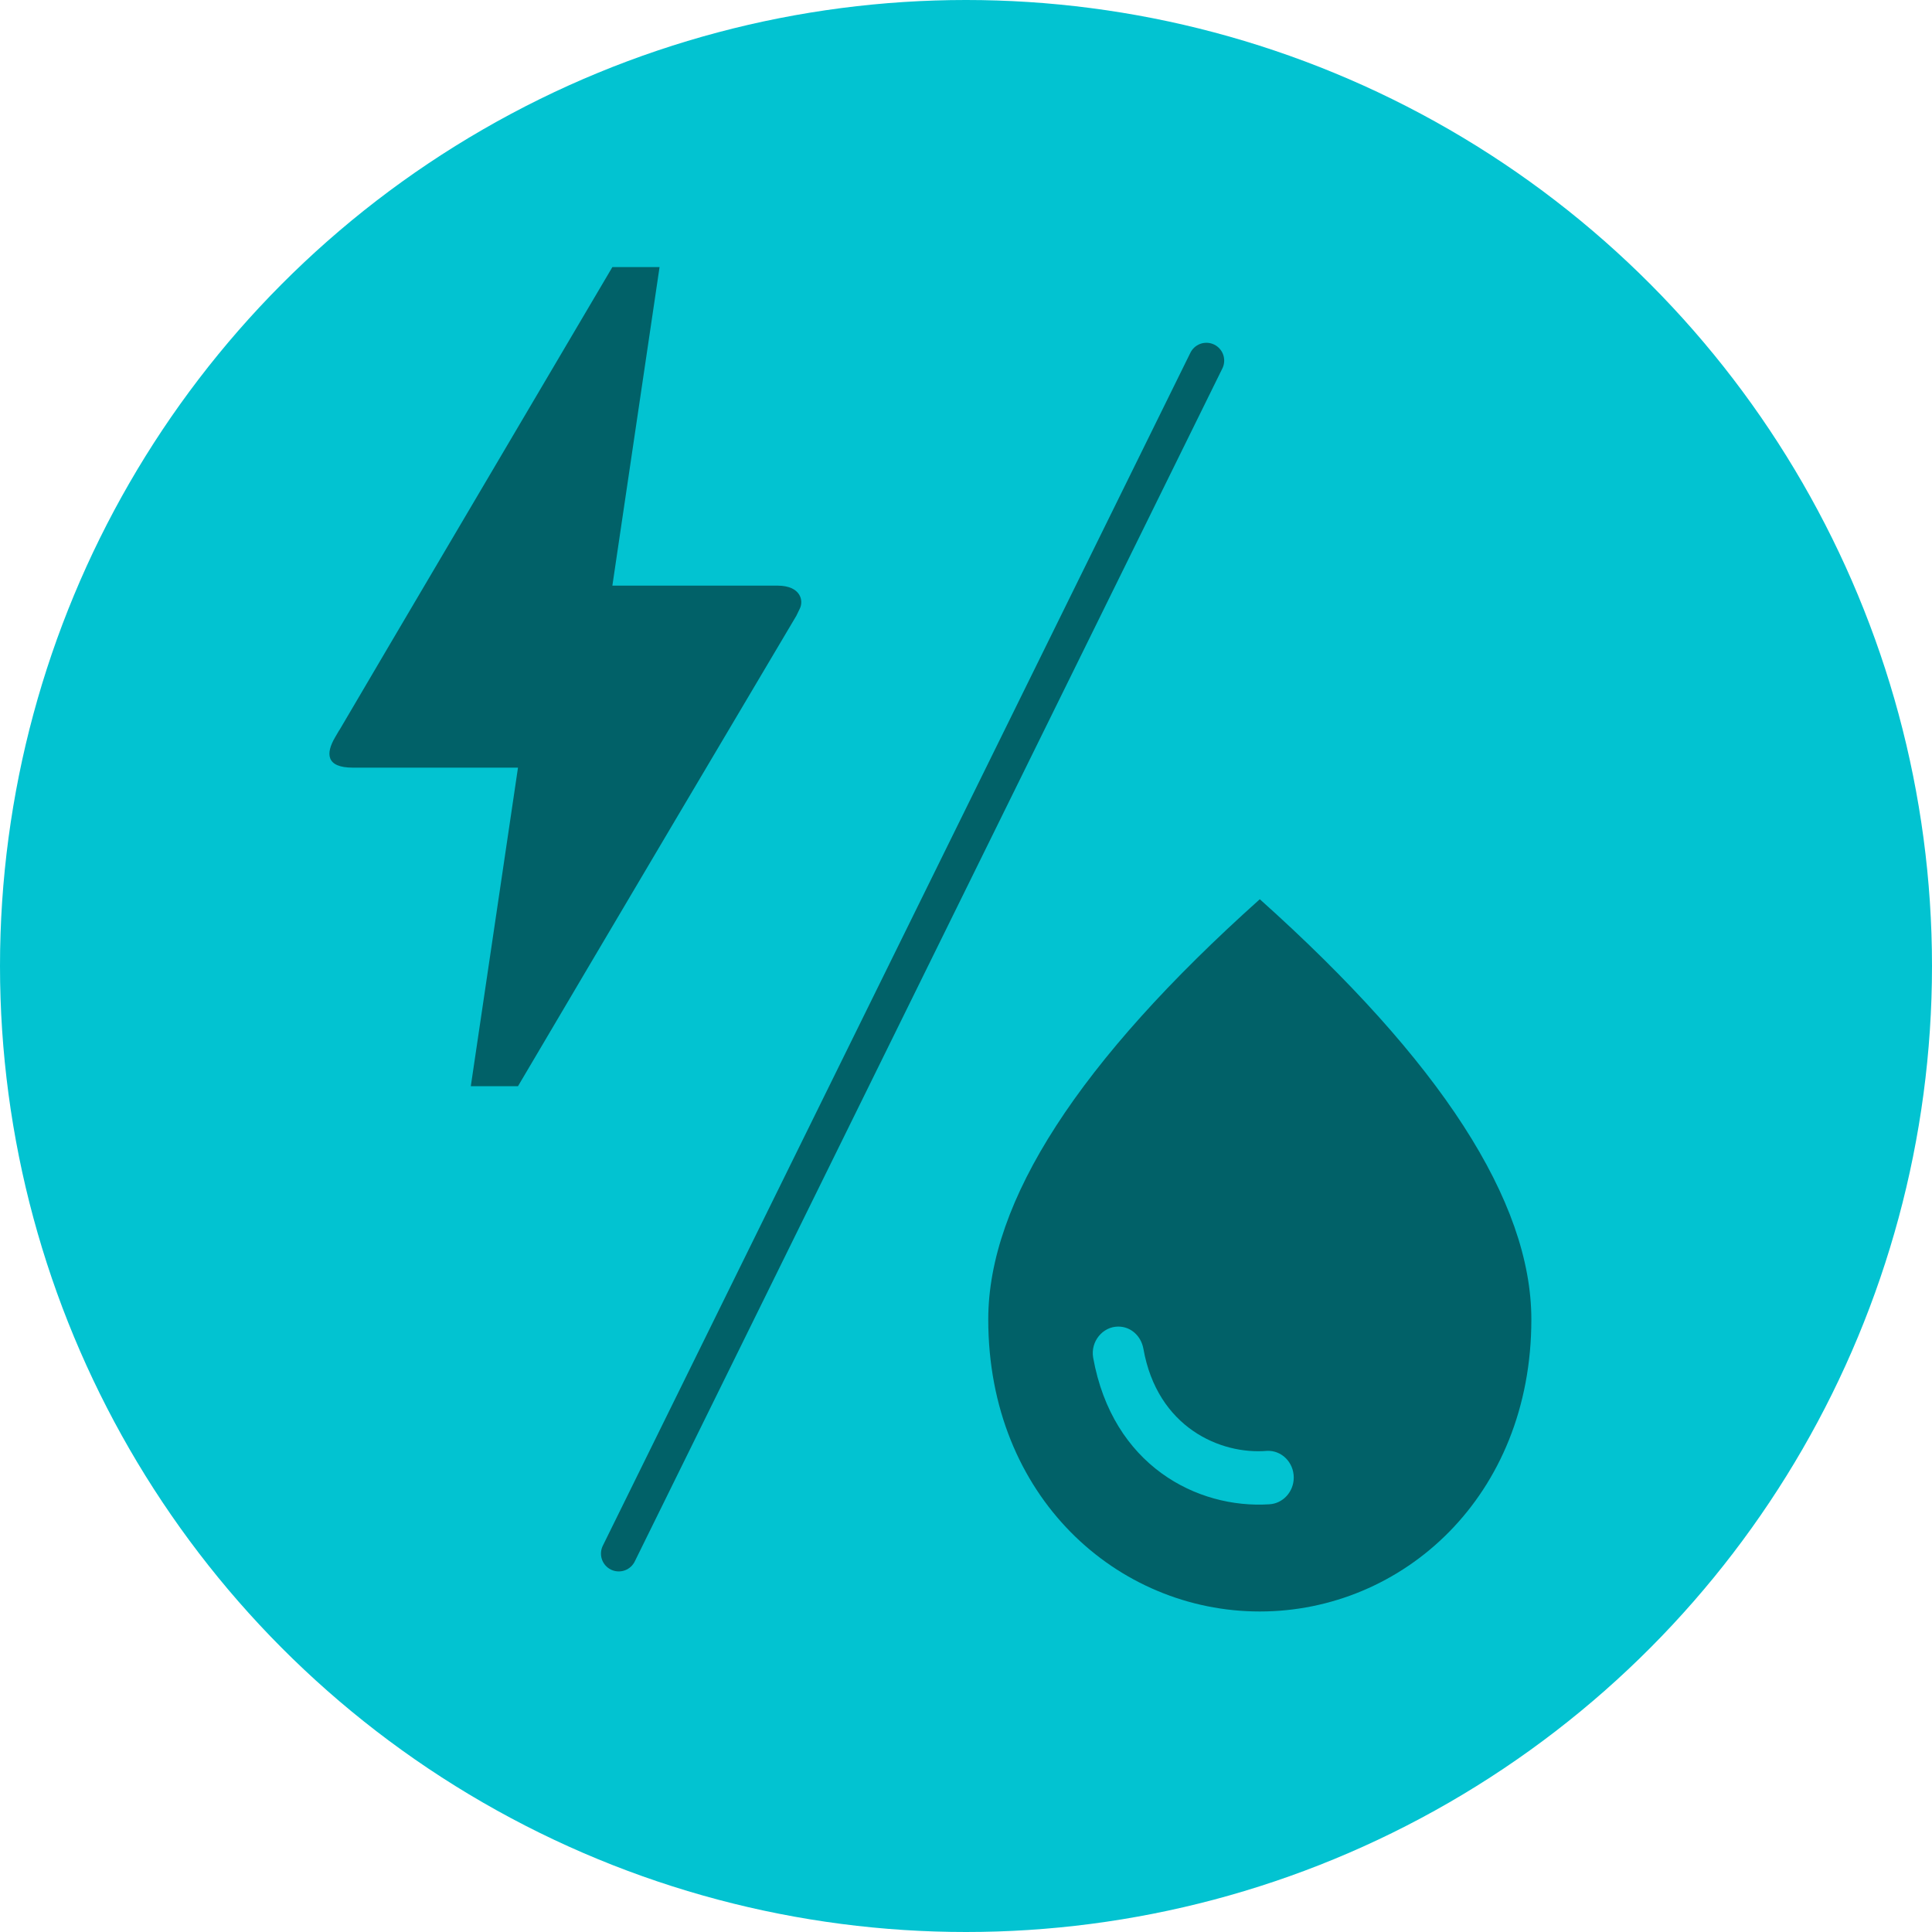 <?xml version="1.0" encoding="UTF-8"?>
<svg width="217px" height="217px" viewBox="0 0 217 217" version="1.1" xmlns="http://www.w3.org/2000/svg" xmlns:xlink="http://www.w3.org/1999/xlink">
    <title>Group 22 Copy 3</title>
    <g id="Hifi" stroke="none" stroke-width="1" fill="none" fill-rule="evenodd">
        <g id="Artboard" transform="translate(-809, -225)">
            <g id="Group-22-Copy-3" transform="translate(809, 225)">
                <circle id="Oval" fill="#02C3D1" cx="108.5" cy="108.5" r="108.5"></circle>
                <g id="water_drop_black_24dp" opacity="0.5" transform="translate(92, 95)">
                    <rect id="Rectangle" x="0" y="0" width="92" height="92"></rect>
                    <path d="M49.5,6 C29.179,24.2 19,39.92 19,53.2 C19,73.12 33.487,86 49.5,86 C65.513,86 80,73.12 80,53.2 C80,39.92 69.821,24.2 49.5,6 Z M33.602,54 C35.013,54 36.156,55.04 36.423,56.48 C37.986,65.36 45.116,68.4 50.301,67.96 C51.94,67.88 53.312,69.24 53.312,70.96 C53.312,72.56 52.093,73.88 50.568,73.96 C42.447,74.48 32.954,69.6 30.781,57.48 C30.476,55.68 31.848,54 33.602,54 Z" id="Shape" fill="#000000" fill-rule="nonzero"></path>
                </g>
                <g id="bolt" opacity="0.5" transform="translate(37, 30)" fill="#000000" fill-rule="nonzero">
                    <path d="M21.18,92 L15.88,92 L21.18,56.222 L2.63,56.222 C-0.444,56.222 -0.391,54.587 0.616,52.849 C1.623,51.111 0.881,52.44 0.987,52.236 C7.824,40.582 18.106,23.204 31.781,0 L37.081,0 L31.781,35.778 L50.331,35.778 C52.928,35.778 53.299,37.464 52.822,38.384 L52.451,39.151 C31.569,74.367 21.18,92 21.18,92 Z" id="Path"></path>
                </g>
                <line x1="135.5" y1="40.5" x2="69.5" y2="174.5" id="Line-5" stroke="#000000" stroke-width="4" opacity="0.5" stroke-linecap="round"></line>
            </g>
        </g>
    </g>
</svg>